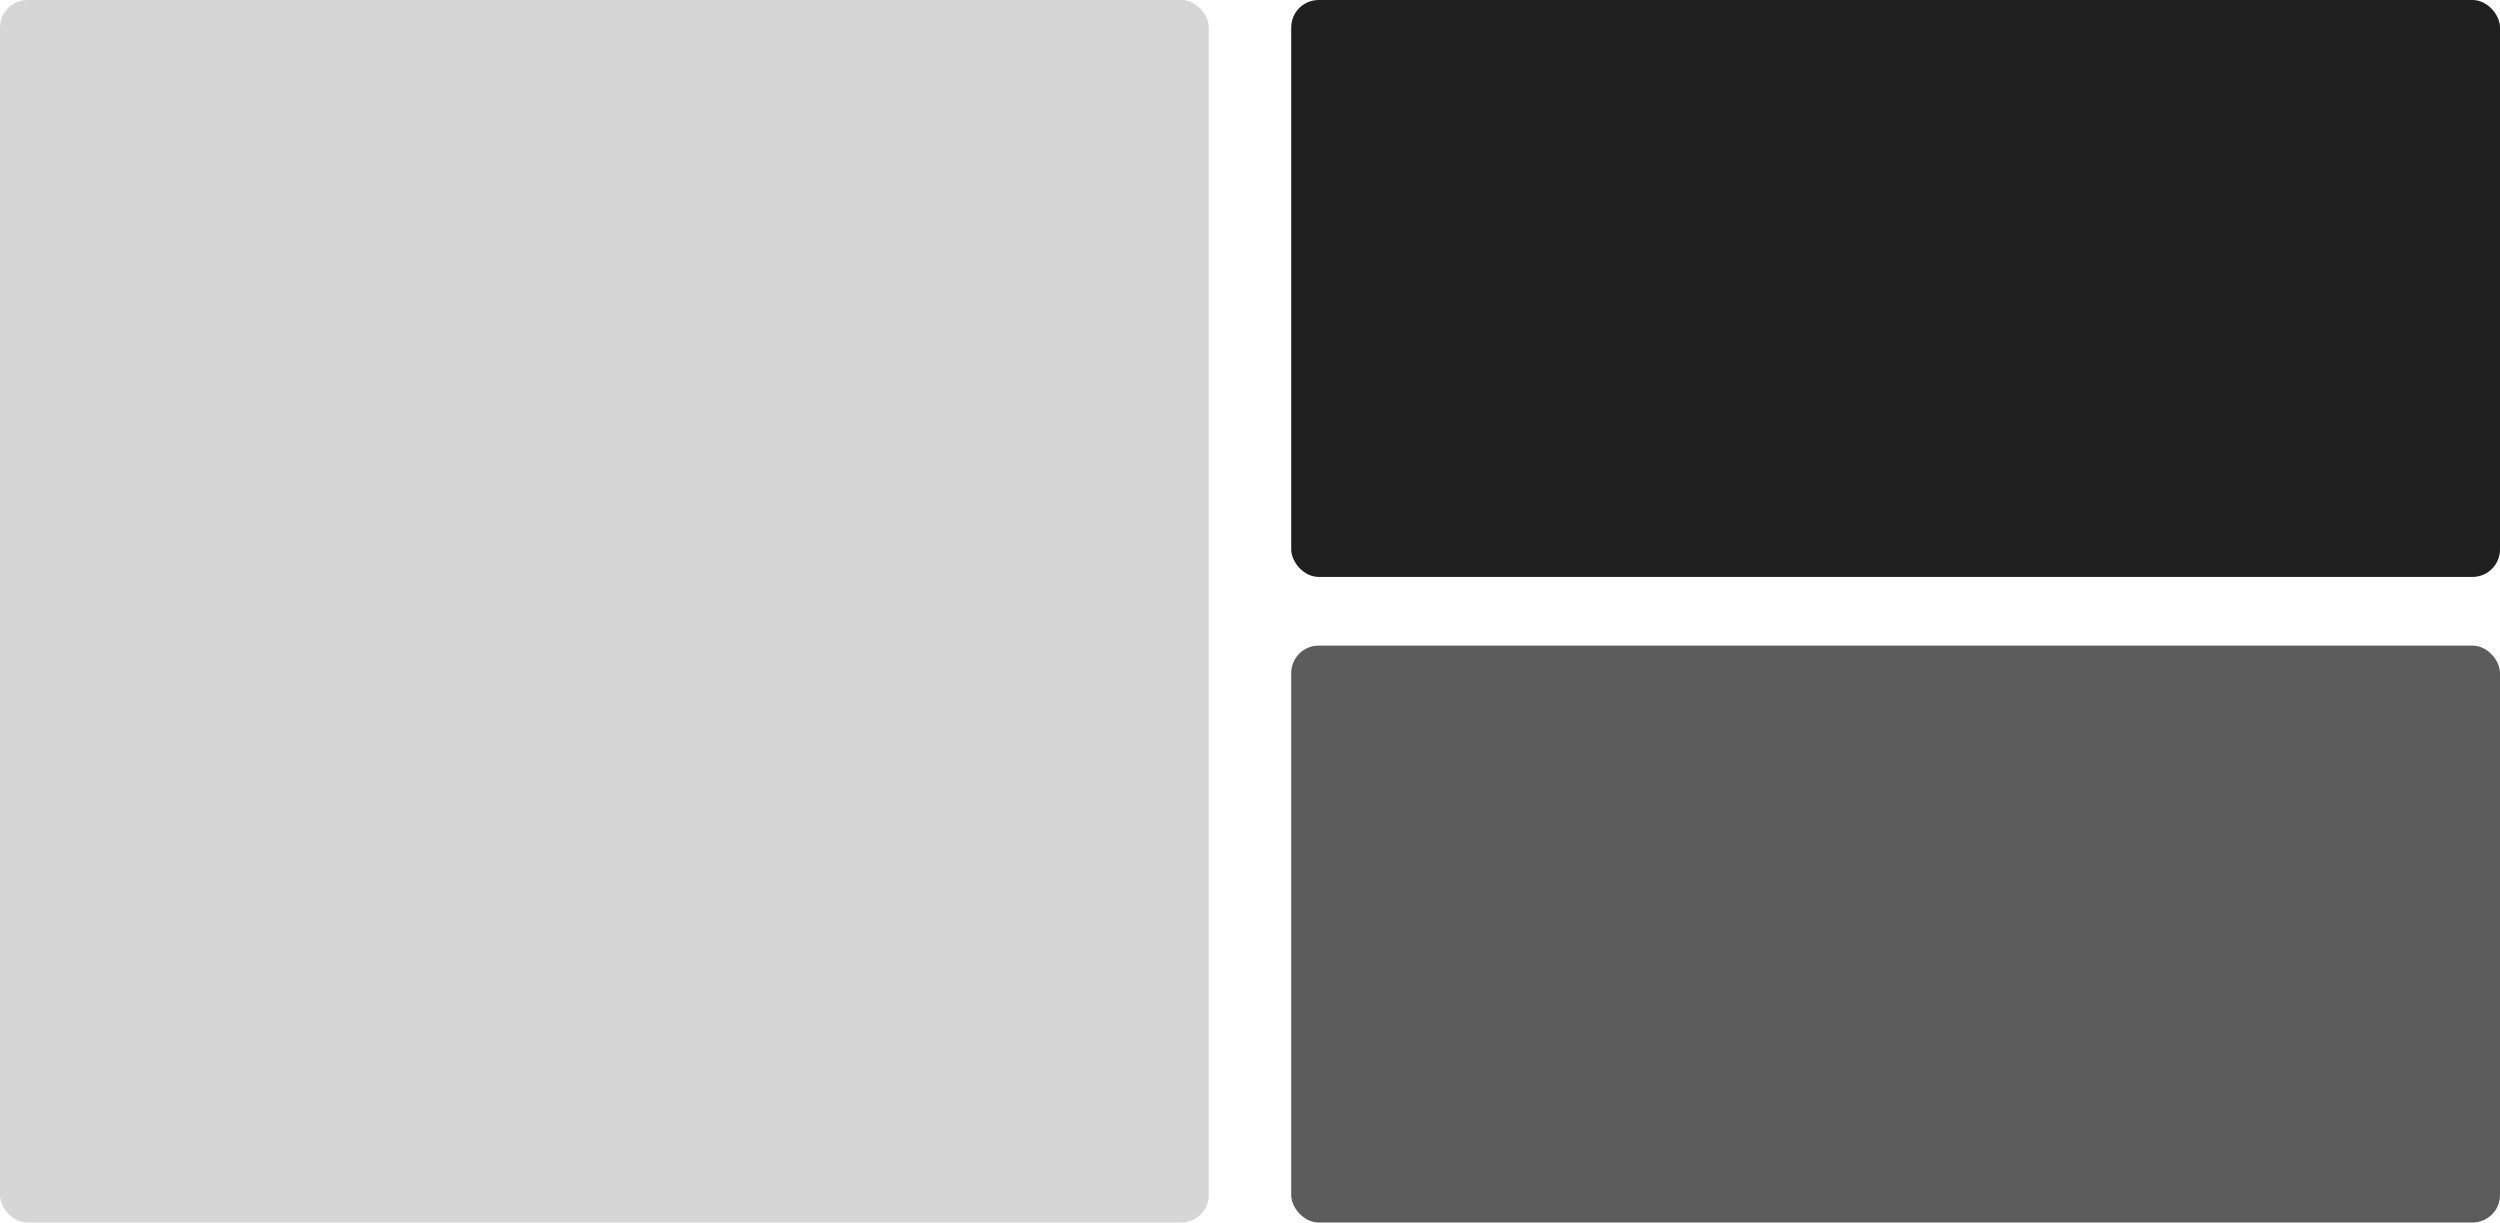 <svg width="182" height="89" viewBox="0 0 182 89" fill="none" xmlns="http://www.w3.org/2000/svg">
<rect width="88" height="89" rx="2" fill="#D6D6D6"/>
<rect x="94" y="47" width="88" height="42" rx="2" fill="#5C5C5C"/>
<rect x="94" width="88" height="42" rx="2" fill="#1F1F1F"/>
</svg>
